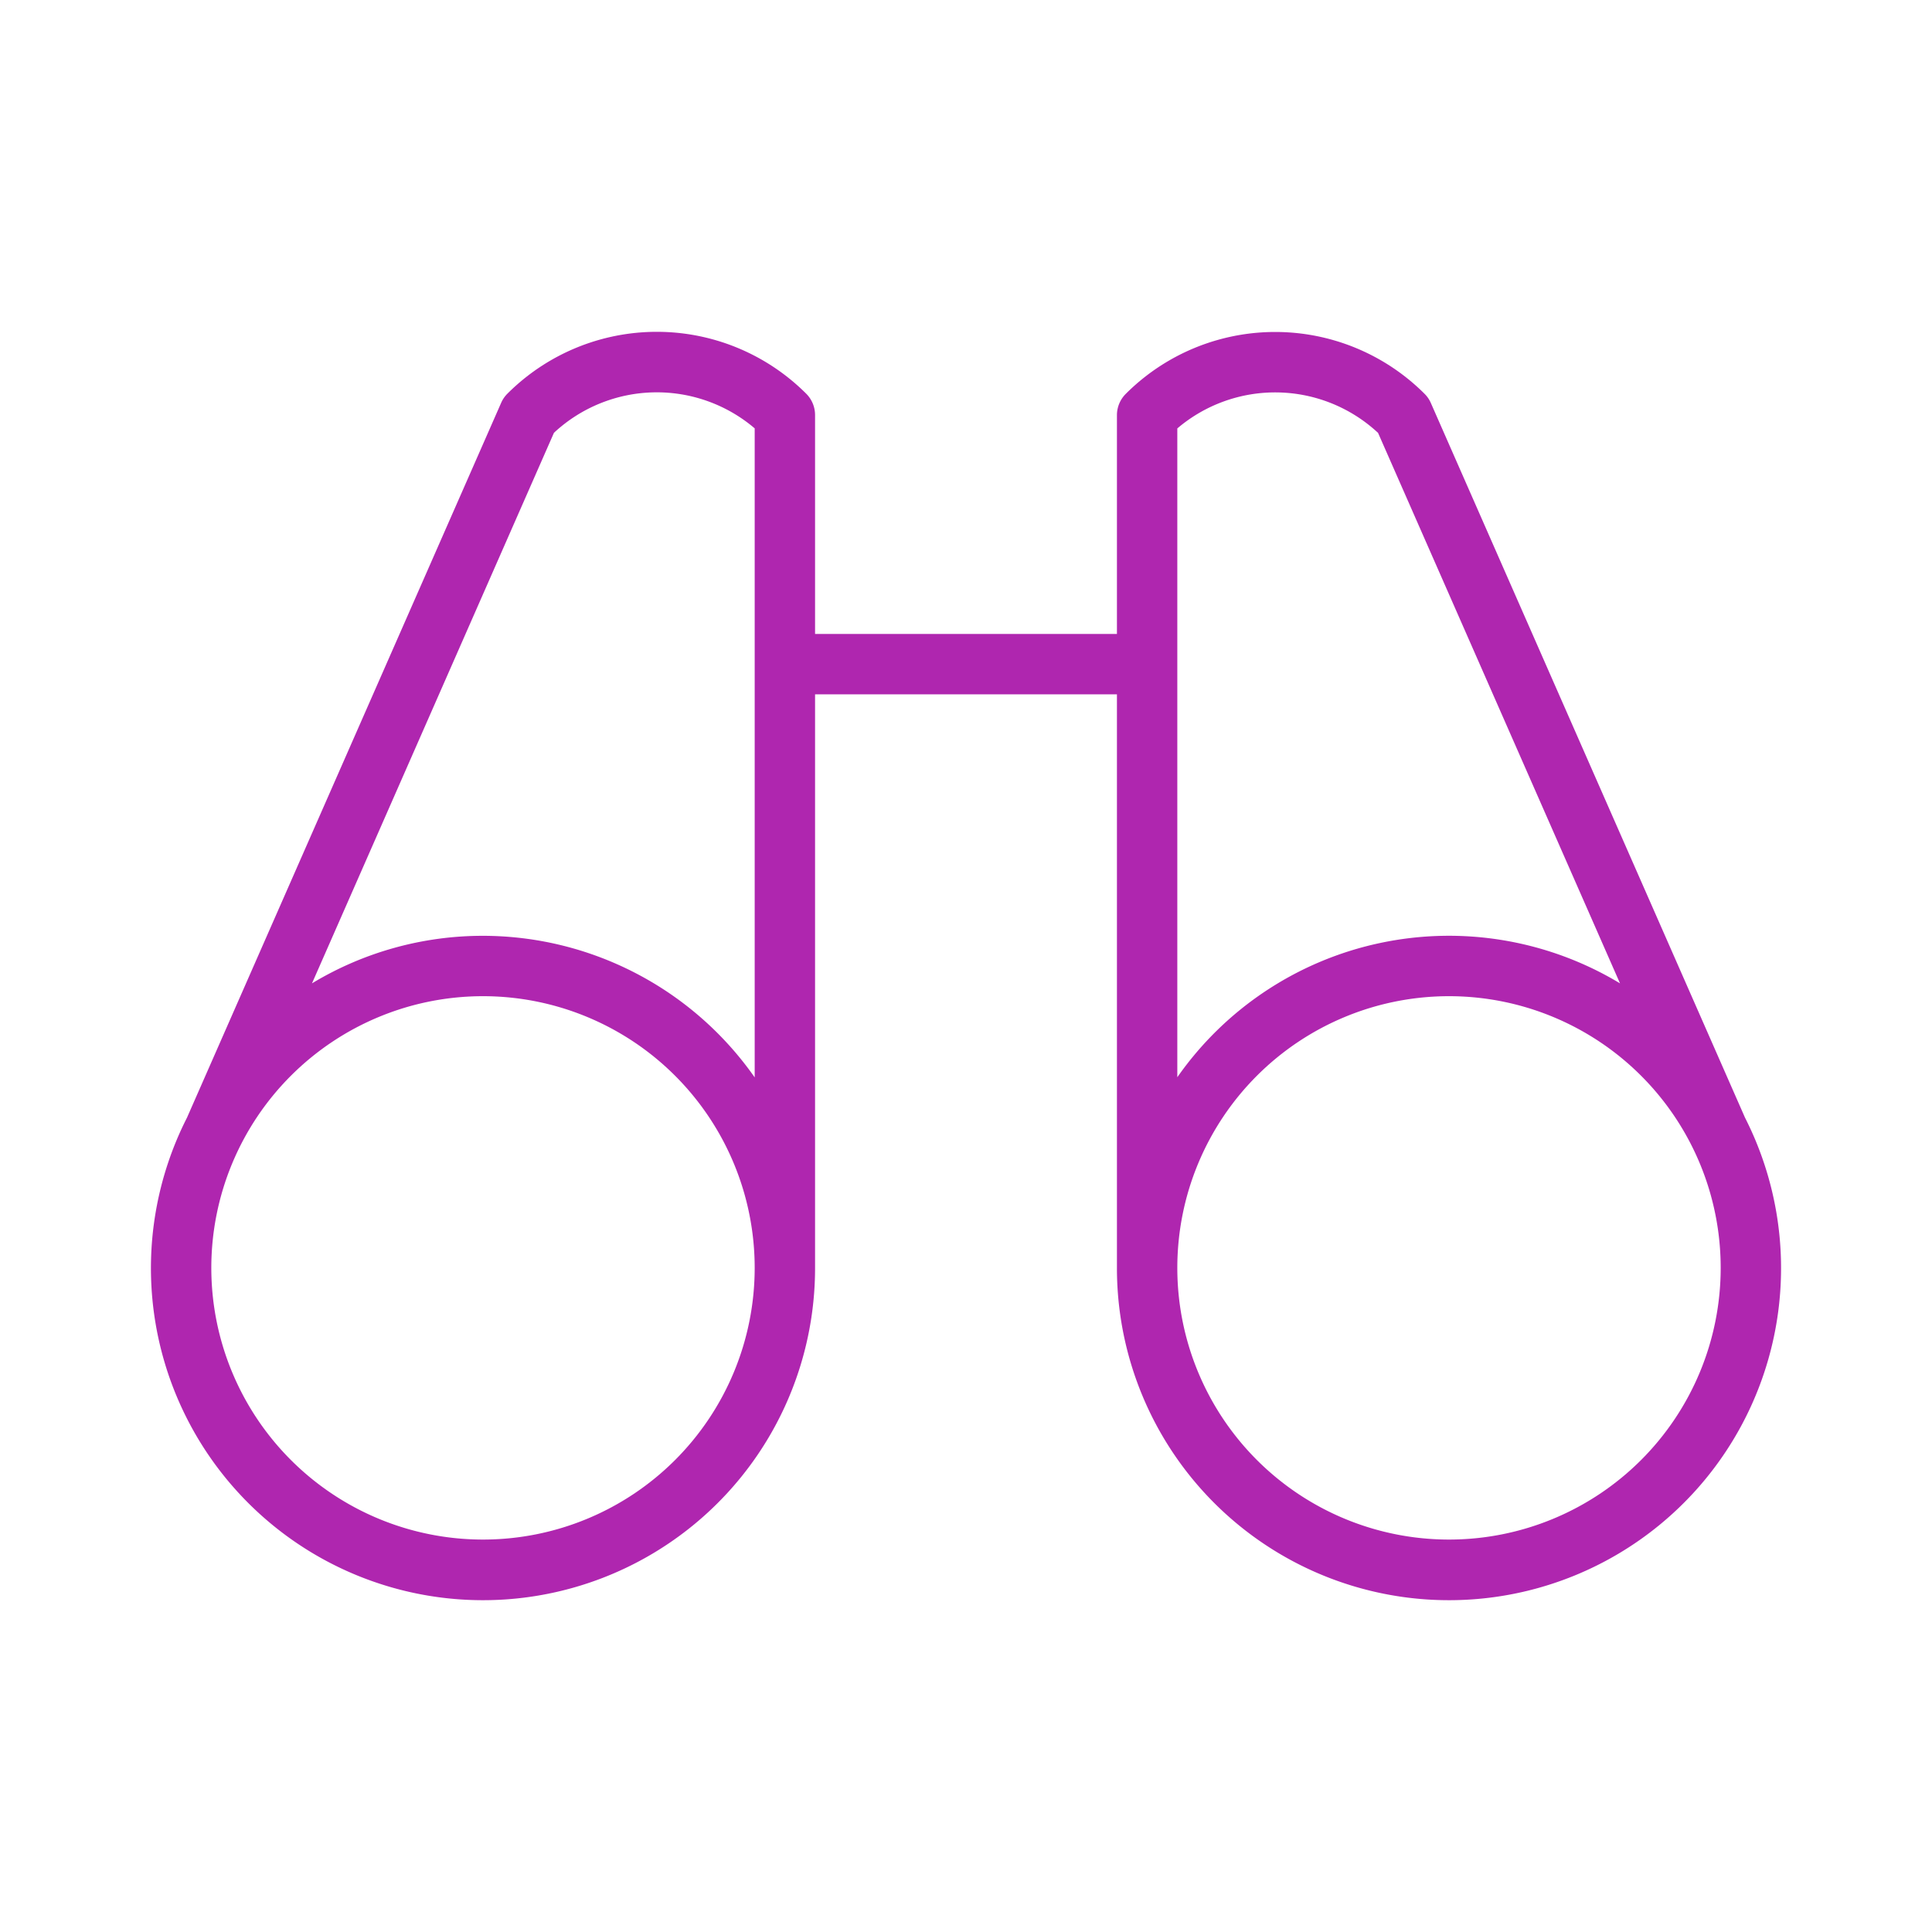 <svg viewBox="0 0 256 256" fill="#af26af" height="32" width="32" xmlns="http://www.w3.org/2000/svg"><path d="M231.22,148.09,189.6,53.41a3.94,3.94,0,0,0-.83-1.22,28,28,0,0,0-39.6,0A4,4,0,0,0,148,55V84H108V55a4,4,0,0,0-1.17-2.83,28,28,0,0,0-39.6,0,3.94,3.94,0,0,0-.83,1.22L24.78,148.09A44,44,0,1,0,108,168V92h40v76a44,44,0,1,0,83.22-19.91ZM64,204a36,36,0,1,1,36-36A36,36,0,0,1,64,204Zm0-80a43.78,43.78,0,0,0-22.66,6.3L73.4,57.35a20,20,0,0,1,26.6-.59v86A44,44,0,0,0,64,124Zm92-67.23a20,20,0,0,1,26.6.59l32.06,72.94A43.92,43.92,0,0,0,156,142.74ZM192,204a36,36,0,1,1,36-36A36,36,0,0,1,192,204Z"></path></svg>